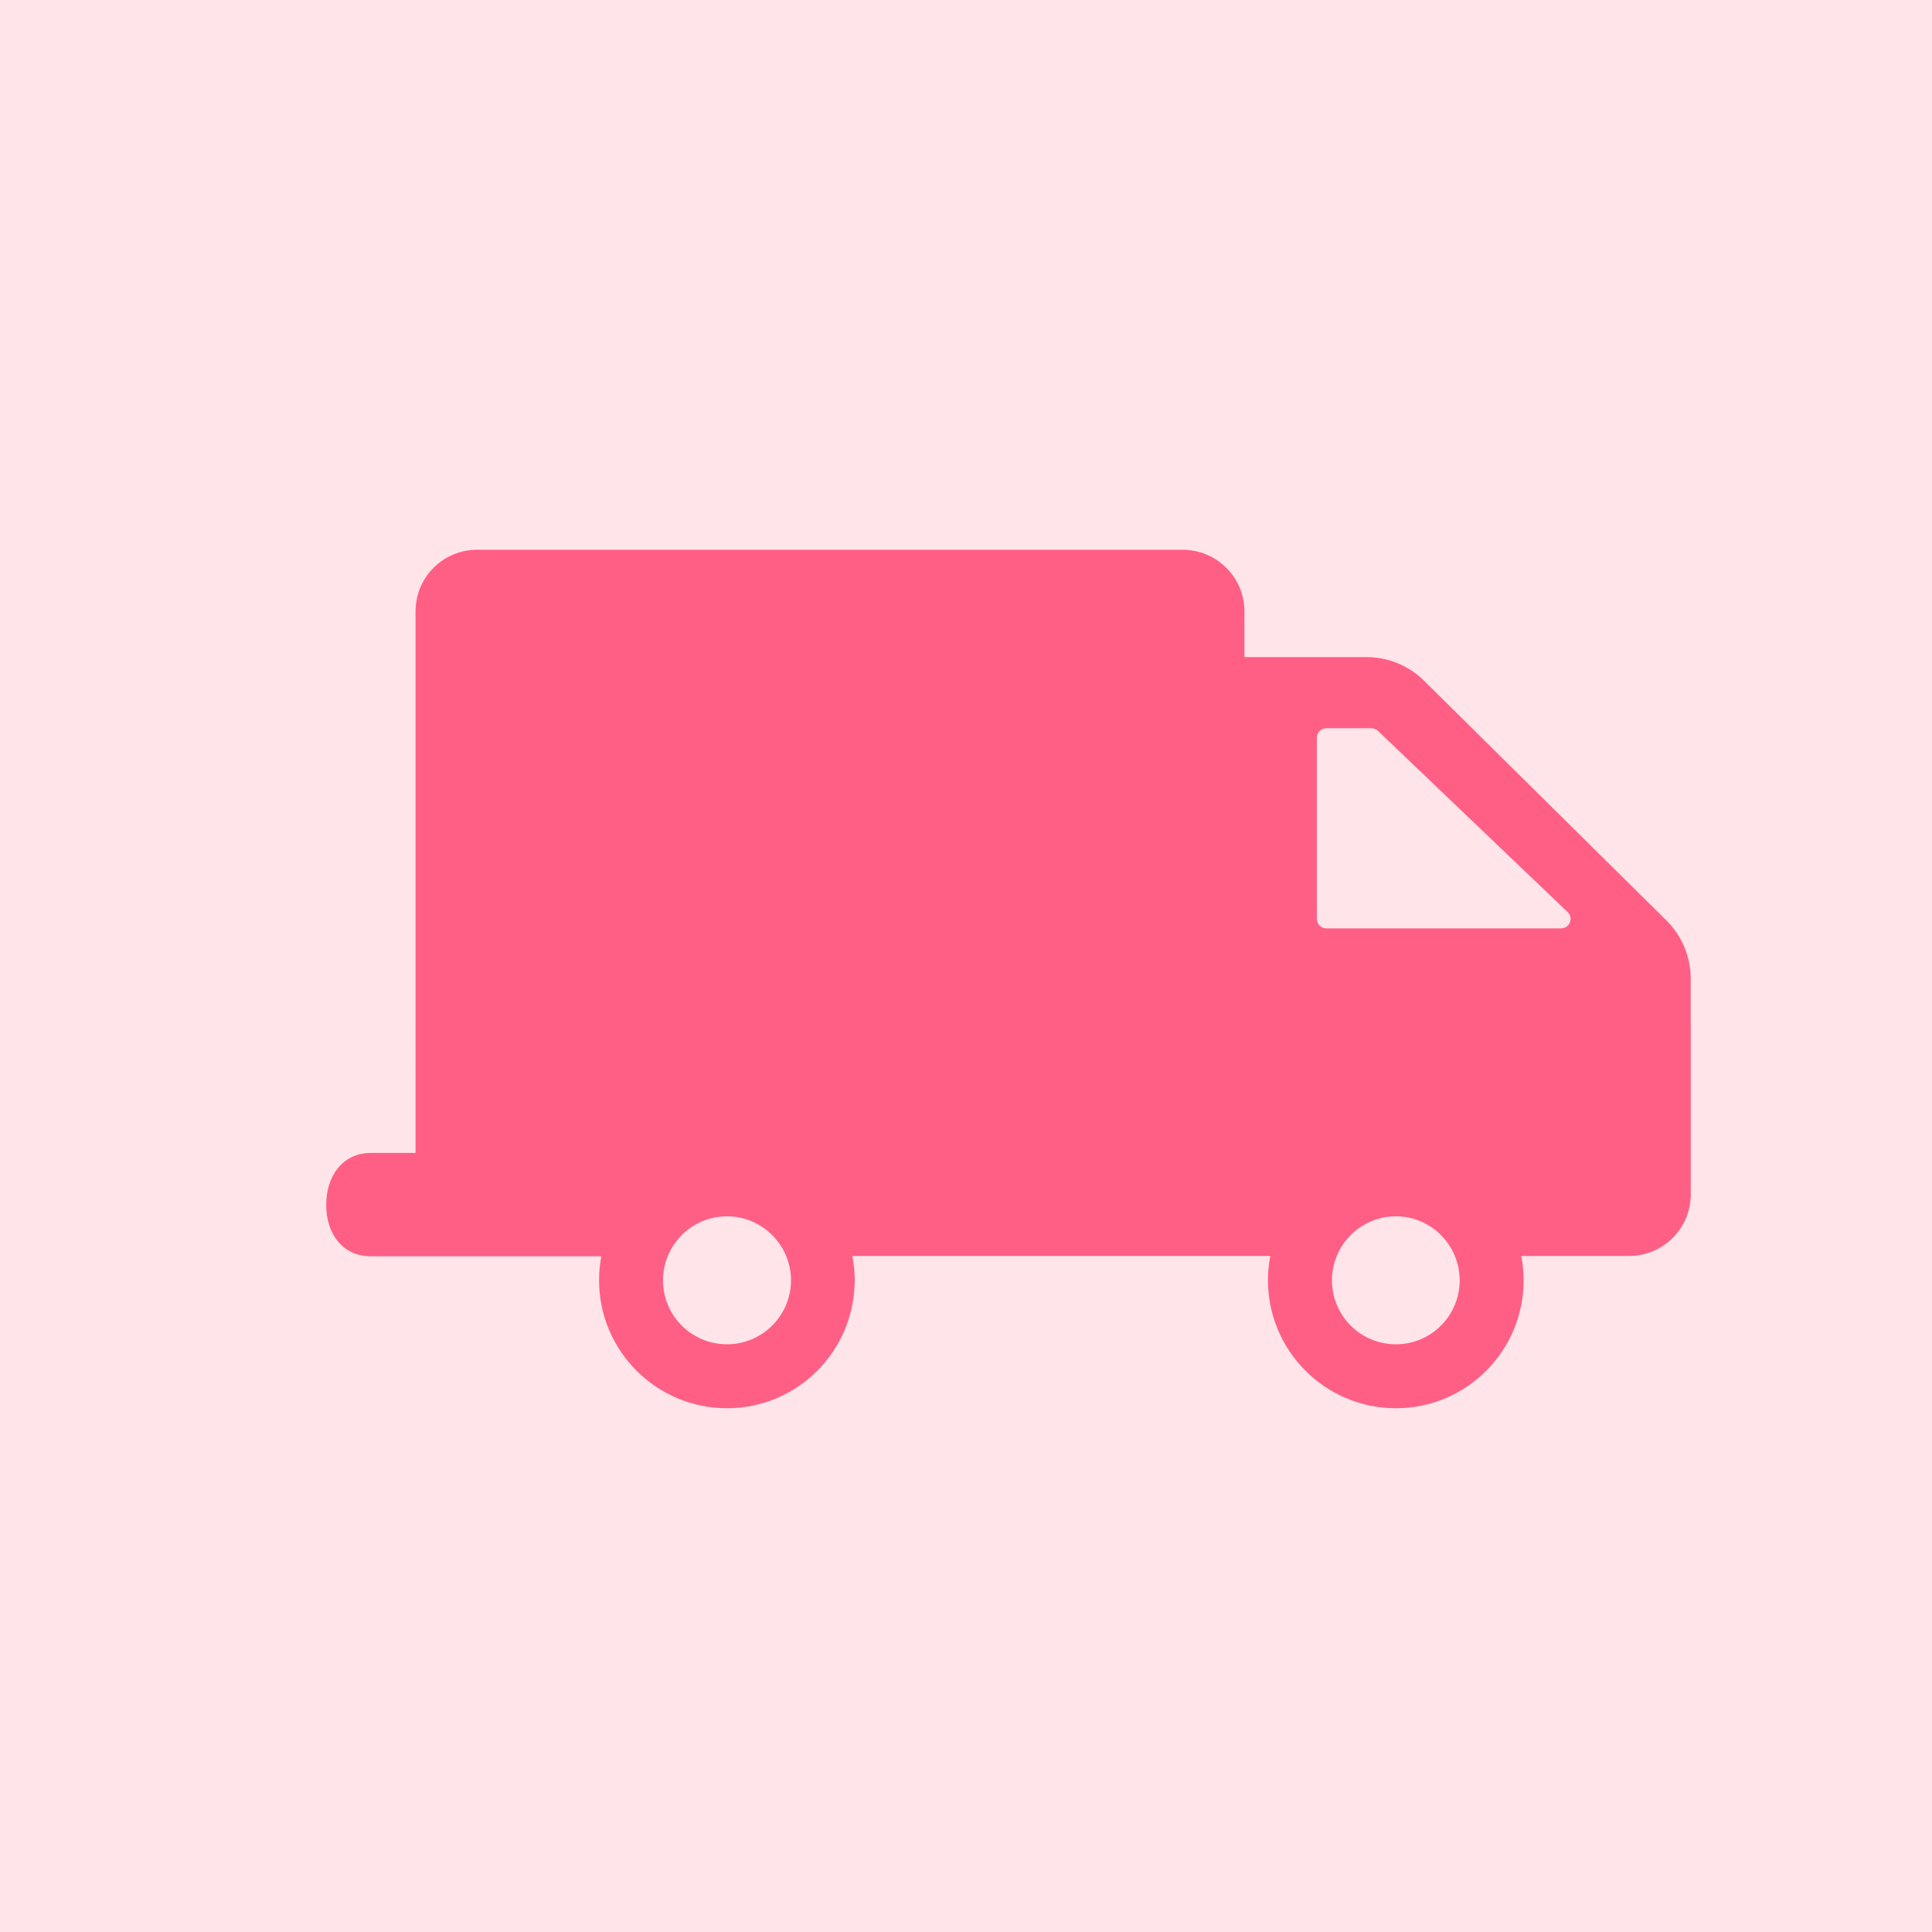 <svg width="123" height="123" viewBox="0 0 123 123" fill="none" xmlns="http://www.w3.org/2000/svg">
<rect x="0" y="0" width="123" height="123" fill="#333333" stroke="none"/>
<g clip-path="url(#clip0_1958_67320)">
<rect width="123" height="123" fill="#FFE5E9"/>
<path d="M107.64 65.182V62.319C107.64 60.922 107.085 59.577 106.091 58.599L90.672 43.349C89.696 42.373 88.368 41.834 87.003 41.834H79.226V38.921C79.226 36.751 77.459 35 75.287 35H30.379C28.207 35 26.456 36.751 26.456 38.921V63.945L26.455 70.527C26.455 68.709 26.456 66.283 26.455 70.527C26.455 75.289 26.455 72.344 26.455 70.527V73.401H23.611C21.794 73.401 20.768 74.893 20.768 76.711C20.768 78.528 21.794 79.983 23.611 79.983H38.282C38.188 80.477 38.138 80.987 38.138 81.509C38.138 86.003 41.791 89.656 46.285 89.656C50.779 89.656 54.414 86.003 54.414 81.509C54.414 80.979 54.362 80.462 54.266 79.962H80.873C80.775 80.462 80.724 80.979 80.724 81.509C80.724 86.003 84.377 89.656 88.871 89.656C93.365 89.656 97.001 86.003 97.001 81.509C97.001 80.979 96.949 80.462 96.853 79.962H99.519H103.718C105.885 79.962 107.643 78.205 107.643 76.037V65.181L107.64 65.182Z" fill="#FF5F85"/>
<path d="M99.375 59.105H84.444C84.108 59.105 83.838 58.836 83.838 58.499V46.969C83.838 46.633 84.108 46.363 84.444 46.363H87.29C87.441 46.363 87.609 46.43 87.726 46.53L99.796 58.061C100.2 58.431 99.931 59.105 99.375 59.105Z" fill="#FFE5E9"/>
<path d="M88.872 85.583C86.616 85.583 84.799 83.766 84.799 81.51C84.799 79.271 86.616 77.436 88.872 77.436C91.111 77.436 92.929 79.271 92.929 81.51C92.929 83.766 91.11 85.583 88.872 85.583Z" fill="#FFE5E9"/>
<path d="M46.285 85.583C44.029 85.583 42.211 83.766 42.211 81.51C42.211 79.271 44.029 77.436 46.285 77.436C48.523 77.436 50.358 79.271 50.358 81.51C50.358 83.766 48.523 85.583 46.285 85.583Z" fill="#FFE5E9"/>
</g>
<defs>
<clipPath id="clip0_1958_67320">
<rect width="123" height="123" fill="white"/>
</clipPath>
</defs>
</svg>
